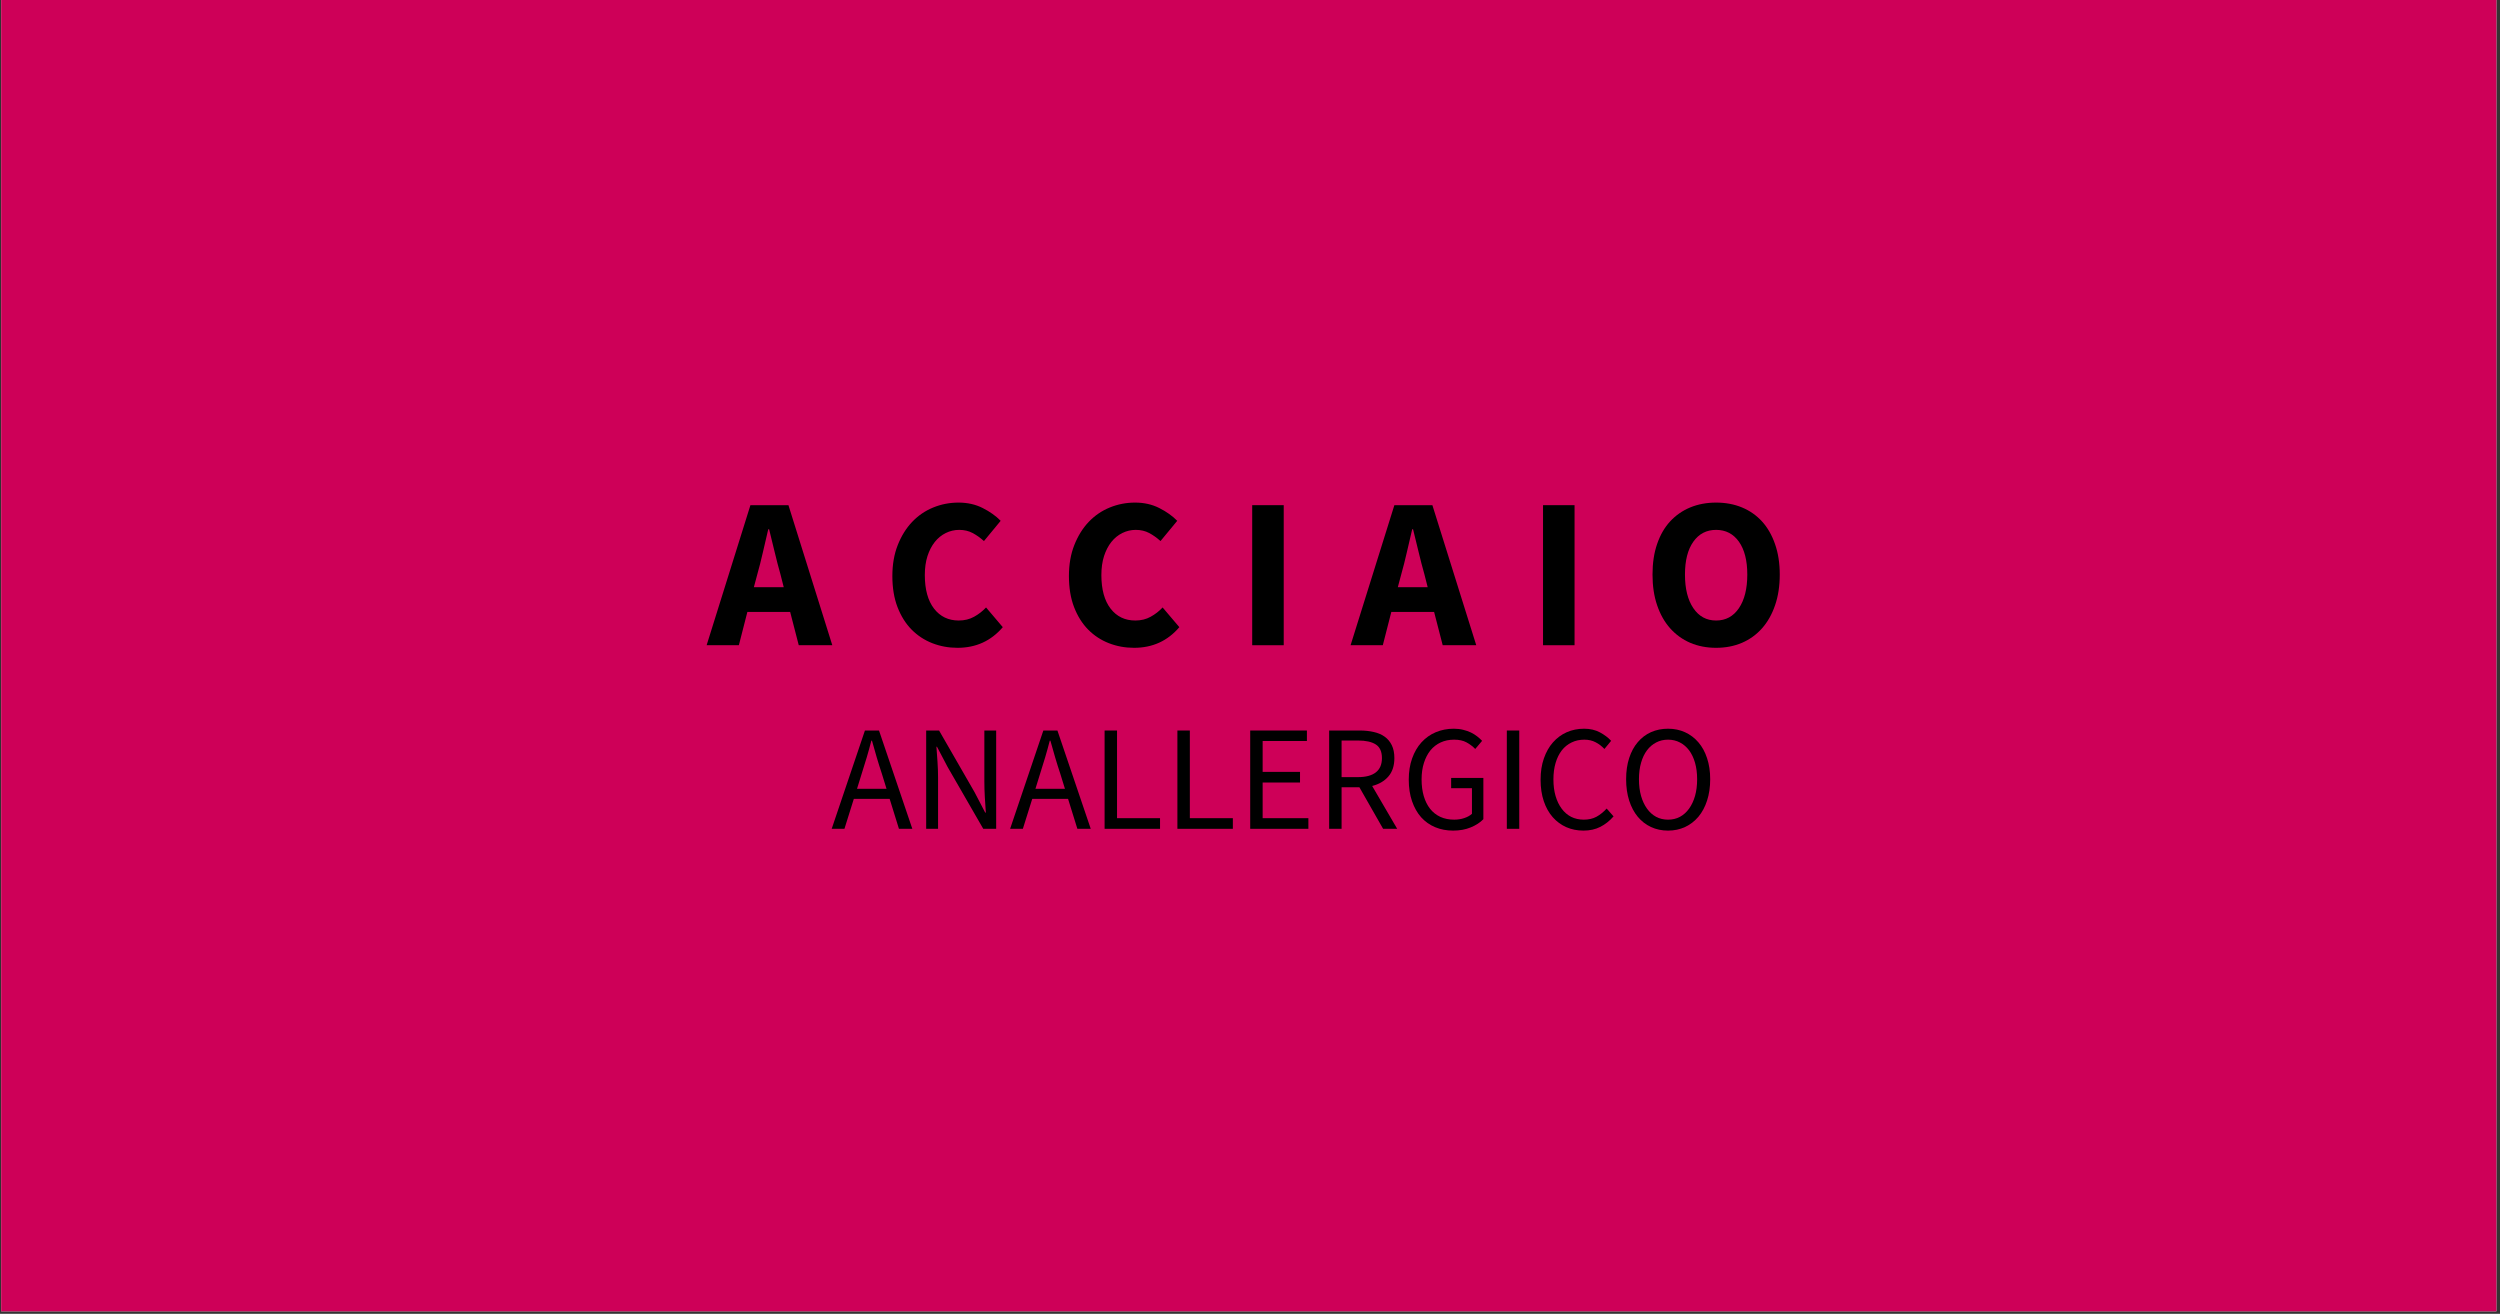<svg xmlns="http://www.w3.org/2000/svg" xmlns:xlink="http://www.w3.org/1999/xlink" width="666" zoomAndPan="magnify" viewBox="0 0 499.5 262.5" height="350" preserveAspectRatio="xMidYMid meet" version="1.0"><rect x="0" y="0" width="499.5" height="262.5" fill="#333333" stroke="none"/><defs><g/><clipPath id="9eeaa19acb"><path d="M 0.227 0 L 498.777 0 L 498.777 262 L 0.227 262 Z M 0.227 0 " clip-rule="nonzero"/></clipPath></defs><g clip-path="url(#9eeaa19acb)"><path fill="#ffffff" d="M 0.227 0 L 498.777 0 L 498.777 262 L 0.227 262 Z M 0.227 0 " fill-opacity="1" fill-rule="nonzero"/><path fill="#ce0058" d="M 0.227 0 L 498.777 0 L 498.777 262 L 0.227 262 Z M 0.227 0 " fill-opacity="1" fill-rule="nonzero"/></g><g fill="#000000" fill-opacity="1"><g transform="translate(141.435, 128.917)"><g><path d="M 9.875 -14.172 L 9.188 -11.594 L 15.156 -11.594 L 14.5 -14.172 C 14.102 -15.566 13.719 -17.051 13.344 -18.625 C 12.977 -20.195 12.609 -21.711 12.234 -23.172 L 12.062 -23.172 C 11.719 -21.691 11.363 -20.172 11 -18.609 C 10.645 -17.047 10.27 -15.566 9.875 -14.172 Z M -0.25 0 L 8.5 -27.984 L 16.094 -27.984 L 24.859 0 L 18.156 0 L 16.438 -6.656 L 7.891 -6.656 L 6.188 0 Z M -0.25 0 "/></g></g></g><g fill="#000000" fill-opacity="1"><g transform="translate(176.325, 128.917)"><g><path d="M 14.984 0.516 C 13.203 0.516 11.523 0.207 9.953 -0.406 C 8.379 -1.02 7 -1.926 5.812 -3.125 C 4.625 -4.332 3.688 -5.828 3 -7.609 C 2.312 -9.398 1.969 -11.473 1.969 -13.828 C 1.969 -16.141 2.328 -18.203 3.047 -20.016 C 3.766 -21.836 4.723 -23.379 5.922 -24.641 C 7.117 -25.898 8.52 -26.859 10.125 -27.516 C 11.727 -28.172 13.414 -28.5 15.188 -28.5 C 16.988 -28.5 18.602 -28.133 20.031 -27.406 C 21.469 -26.676 22.66 -25.828 23.609 -24.859 L 20.266 -20.812 C 19.547 -21.469 18.789 -22.004 18 -22.422 C 17.219 -22.836 16.328 -23.047 15.328 -23.047 C 14.379 -23.047 13.484 -22.836 12.641 -22.422 C 11.797 -22.004 11.066 -21.41 10.453 -20.641 C 9.836 -19.867 9.348 -18.926 8.984 -17.812 C 8.629 -16.695 8.453 -15.438 8.453 -14.031 C 8.453 -11.145 9.066 -8.906 10.297 -7.312 C 11.523 -5.727 13.172 -4.938 15.234 -4.938 C 16.379 -4.938 17.398 -5.188 18.297 -5.688 C 19.203 -6.188 20 -6.805 20.688 -7.547 L 24.031 -3.609 C 21.688 -0.859 18.672 0.516 14.984 0.516 Z M 14.984 0.516 "/></g></g></g><g fill="#000000" fill-opacity="1"><g transform="translate(211.602, 128.917)"><g><path d="M 14.984 0.516 C 13.203 0.516 11.523 0.207 9.953 -0.406 C 8.379 -1.02 7 -1.926 5.812 -3.125 C 4.625 -4.332 3.688 -5.828 3 -7.609 C 2.312 -9.398 1.969 -11.473 1.969 -13.828 C 1.969 -16.141 2.328 -18.203 3.047 -20.016 C 3.766 -21.836 4.723 -23.379 5.922 -24.641 C 7.117 -25.898 8.52 -26.859 10.125 -27.516 C 11.727 -28.172 13.414 -28.5 15.188 -28.5 C 16.988 -28.5 18.602 -28.133 20.031 -27.406 C 21.469 -26.676 22.66 -25.828 23.609 -24.859 L 20.266 -20.812 C 19.547 -21.469 18.789 -22.004 18 -22.422 C 17.219 -22.836 16.328 -23.047 15.328 -23.047 C 14.379 -23.047 13.484 -22.836 12.641 -22.422 C 11.797 -22.004 11.066 -21.41 10.453 -20.641 C 9.836 -19.867 9.348 -18.926 8.984 -17.812 C 8.629 -16.695 8.453 -15.438 8.453 -14.031 C 8.453 -11.145 9.066 -8.906 10.297 -7.312 C 11.523 -5.727 13.172 -4.938 15.234 -4.938 C 16.379 -4.938 17.398 -5.188 18.297 -5.688 C 19.203 -6.188 20 -6.805 20.688 -7.547 L 24.031 -3.609 C 21.688 -0.859 18.672 0.516 14.984 0.516 Z M 14.984 0.516 "/></g></g></g><g fill="#000000" fill-opacity="1"><g transform="translate(246.878, 128.917)"><g><path d="M 3.312 0 L 3.312 -27.984 L 9.609 -27.984 L 9.609 0 Z M 3.312 0 "/></g></g></g><g fill="#000000" fill-opacity="1"><g transform="translate(270.096, 128.917)"><g><path d="M 9.875 -14.172 L 9.188 -11.594 L 15.156 -11.594 L 14.5 -14.172 C 14.102 -15.566 13.719 -17.051 13.344 -18.625 C 12.977 -20.195 12.609 -21.711 12.234 -23.172 L 12.062 -23.172 C 11.719 -21.691 11.363 -20.172 11 -18.609 C 10.645 -17.047 10.27 -15.566 9.875 -14.172 Z M -0.25 0 L 8.5 -27.984 L 16.094 -27.984 L 24.859 0 L 18.156 0 L 16.438 -6.656 L 7.891 -6.656 L 6.188 0 Z M -0.25 0 "/></g></g></g><g fill="#000000" fill-opacity="1"><g transform="translate(304.986, 128.917)"><g><path d="M 3.312 0 L 3.312 -27.984 L 9.609 -27.984 L 9.609 0 Z M 3.312 0 "/></g></g></g><g fill="#000000" fill-opacity="1"><g transform="translate(328.204, 128.917)"><g><path d="M 14.672 0.516 C 12.785 0.516 11.062 0.18 9.5 -0.484 C 7.945 -1.16 6.609 -2.129 5.484 -3.391 C 4.367 -4.648 3.504 -6.18 2.891 -7.984 C 2.273 -9.785 1.969 -11.832 1.969 -14.125 C 1.969 -16.414 2.273 -18.453 2.891 -20.234 C 3.504 -22.023 4.367 -23.523 5.484 -24.734 C 6.609 -25.953 7.945 -26.883 9.5 -27.531 C 11.062 -28.176 12.785 -28.5 14.672 -28.5 C 16.566 -28.5 18.289 -28.176 19.844 -27.531 C 21.406 -26.883 22.742 -25.945 23.859 -24.719 C 24.973 -23.488 25.836 -21.977 26.453 -20.188 C 27.078 -18.406 27.391 -16.383 27.391 -14.125 C 27.391 -11.832 27.078 -9.785 26.453 -7.984 C 25.836 -6.18 24.973 -4.648 23.859 -3.391 C 22.742 -2.129 21.406 -1.16 19.844 -0.484 C 18.289 0.18 16.566 0.516 14.672 0.516 Z M 14.672 -4.938 C 16.598 -4.938 18.117 -5.758 19.234 -7.406 C 20.348 -9.051 20.906 -11.289 20.906 -14.125 C 20.906 -16.926 20.348 -19.113 19.234 -20.688 C 18.117 -22.258 16.598 -23.047 14.672 -23.047 C 12.754 -23.047 11.238 -22.258 10.125 -20.688 C 9.008 -19.113 8.453 -16.926 8.453 -14.125 C 8.453 -11.289 9.008 -9.051 10.125 -7.406 C 11.238 -5.758 12.754 -4.938 14.672 -4.938 Z M 14.672 -4.938 "/></g></g></g><g fill="#000000" fill-opacity="1"><g transform="translate(166.079, 165.597)"><g><path d="M 6.078 -10.984 L 5.156 -8 L 11.047 -8 L 10.125 -10.984 C 9.758 -12.086 9.414 -13.18 9.094 -14.266 C 8.781 -15.348 8.461 -16.461 8.141 -17.609 L 8.016 -17.609 C 7.723 -16.461 7.414 -15.348 7.094 -14.266 C 6.77 -13.18 6.43 -12.086 6.078 -10.984 Z M 0.094 0 L 6.734 -19.641 L 9.547 -19.641 L 16.203 0 L 13.531 0 L 11.672 -5.984 L 4.516 -5.984 L 2.641 0 Z M 0.094 0 "/></g></g></g><g fill="#000000" fill-opacity="1"><g transform="translate(182.362, 165.597)"><g><path d="M 2.688 0 L 2.688 -19.641 L 5.266 -19.641 L 12.359 -7.312 L 14.484 -3.234 L 14.609 -3.234 C 14.547 -4.234 14.477 -5.266 14.406 -6.328 C 14.344 -7.398 14.312 -8.453 14.312 -9.484 L 14.312 -19.641 L 16.672 -19.641 L 16.672 0 L 14.094 0 L 6.969 -12.359 L 4.844 -16.406 L 4.734 -16.406 C 4.805 -15.406 4.879 -14.391 4.953 -13.359 C 5.023 -12.336 5.062 -11.305 5.062 -10.266 L 5.062 0 Z M 2.688 0 "/></g></g></g><g fill="#000000" fill-opacity="1"><g transform="translate(201.727, 165.597)"><g><path d="M 6.078 -10.984 L 5.156 -8 L 11.047 -8 L 10.125 -10.984 C 9.758 -12.086 9.414 -13.18 9.094 -14.266 C 8.781 -15.348 8.461 -16.461 8.141 -17.609 L 8.016 -17.609 C 7.723 -16.461 7.414 -15.348 7.094 -14.266 C 6.77 -13.18 6.43 -12.086 6.078 -10.984 Z M 0.094 0 L 6.734 -19.641 L 9.547 -19.641 L 16.203 0 L 13.531 0 L 11.672 -5.984 L 4.516 -5.984 L 2.641 0 Z M 0.094 0 "/></g></g></g><g fill="#000000" fill-opacity="1"><g transform="translate(218.01, 165.597)"><g><path d="M 2.688 0 L 2.688 -19.641 L 5.172 -19.641 L 5.172 -2.125 L 13.766 -2.125 L 13.766 0 Z M 2.688 0 "/></g></g></g><g fill="#000000" fill-opacity="1"><g transform="translate(232.557, 165.597)"><g><path d="M 2.688 0 L 2.688 -19.641 L 5.172 -19.641 L 5.172 -2.125 L 13.766 -2.125 L 13.766 0 Z M 2.688 0 "/></g></g></g><g fill="#000000" fill-opacity="1"><g transform="translate(247.103, 165.597)"><g><path d="M 2.688 0 L 2.688 -19.641 L 14.016 -19.641 L 14.016 -17.547 L 5.172 -17.547 L 5.172 -11.375 L 12.641 -11.375 L 12.641 -9.25 L 5.172 -9.25 L 5.172 -2.125 L 14.312 -2.125 L 14.312 0 Z M 2.688 0 "/></g></g></g><g fill="#000000" fill-opacity="1"><g transform="translate(262.877, 165.597)"><g><path d="M 2.688 0 L 2.688 -19.641 L 8.828 -19.641 C 9.828 -19.641 10.75 -19.539 11.594 -19.344 C 12.445 -19.156 13.176 -18.844 13.781 -18.406 C 14.395 -17.969 14.867 -17.398 15.203 -16.703 C 15.547 -16.004 15.719 -15.145 15.719 -14.125 C 15.719 -12.594 15.316 -11.367 14.516 -10.453 C 13.723 -9.535 12.645 -8.906 11.281 -8.562 L 16.281 0 L 13.469 0 L 8.734 -8.297 L 5.172 -8.297 L 5.172 0 Z M 5.172 -10.328 L 8.469 -10.328 C 10.008 -10.328 11.188 -10.641 12 -11.266 C 12.82 -11.898 13.234 -12.852 13.234 -14.125 C 13.234 -15.426 12.82 -16.336 12 -16.859 C 11.188 -17.379 10.008 -17.641 8.469 -17.641 L 5.172 -17.641 Z M 5.172 -10.328 "/></g></g></g><g fill="#000000" fill-opacity="1"><g transform="translate(279.908, 165.597)"><g><path d="M 10.422 0.359 C 9.117 0.359 7.922 0.129 6.828 -0.328 C 5.742 -0.785 4.812 -1.445 4.031 -2.312 C 3.258 -3.188 2.656 -4.254 2.219 -5.516 C 1.781 -6.785 1.562 -8.219 1.562 -9.812 C 1.562 -11.395 1.785 -12.812 2.234 -14.062 C 2.68 -15.32 3.301 -16.391 4.094 -17.266 C 4.895 -18.148 5.848 -18.828 6.953 -19.297 C 8.066 -19.766 9.27 -20 10.562 -20 C 11.238 -20 11.863 -19.926 12.438 -19.781 C 13.008 -19.645 13.531 -19.461 14 -19.234 C 14.469 -19.004 14.883 -18.742 15.25 -18.453 C 15.625 -18.16 15.945 -17.867 16.219 -17.578 L 14.844 -15.953 C 14.344 -16.473 13.766 -16.91 13.109 -17.266 C 12.453 -17.629 11.625 -17.812 10.625 -17.812 C 9.625 -17.812 8.723 -17.625 7.922 -17.25 C 7.129 -16.883 6.453 -16.359 5.891 -15.672 C 5.336 -14.984 4.906 -14.148 4.594 -13.172 C 4.281 -12.191 4.125 -11.094 4.125 -9.875 C 4.125 -8.633 4.27 -7.52 4.562 -6.531 C 4.852 -5.551 5.27 -4.711 5.812 -4.016 C 6.363 -3.316 7.047 -2.773 7.859 -2.391 C 8.672 -2.016 9.602 -1.828 10.656 -1.828 C 11.352 -1.828 12.016 -1.93 12.641 -2.141 C 13.273 -2.348 13.789 -2.633 14.188 -3 L 14.188 -8.109 L 10.031 -8.109 L 10.031 -10.172 L 16.469 -10.172 L 16.469 -1.922 C 15.82 -1.254 14.977 -0.707 13.938 -0.281 C 12.906 0.145 11.734 0.359 10.422 0.359 Z M 10.422 0.359 "/></g></g></g><g fill="#000000" fill-opacity="1"><g transform="translate(298.376, 165.597)"><g><path d="M 2.688 0 L 2.688 -19.641 L 5.172 -19.641 L 5.172 0 Z M 2.688 0 "/></g></g></g><g fill="#000000" fill-opacity="1"><g transform="translate(306.248, 165.597)"><g><path d="M 10.125 0.359 C 8.883 0.359 7.742 0.129 6.703 -0.328 C 5.672 -0.785 4.77 -1.445 4 -2.312 C 3.227 -3.188 2.629 -4.254 2.203 -5.516 C 1.773 -6.785 1.562 -8.219 1.562 -9.812 C 1.562 -11.395 1.781 -12.812 2.219 -14.062 C 2.656 -15.32 3.258 -16.391 4.031 -17.266 C 4.812 -18.148 5.727 -18.828 6.781 -19.297 C 7.844 -19.766 9.004 -20 10.266 -20 C 11.461 -20 12.516 -19.754 13.422 -19.266 C 14.336 -18.773 15.082 -18.211 15.656 -17.578 L 14.312 -15.953 C 13.789 -16.516 13.203 -16.961 12.547 -17.297 C 11.891 -17.641 11.141 -17.812 10.297 -17.812 C 9.359 -17.812 8.508 -17.625 7.75 -17.25 C 6.988 -16.883 6.336 -16.359 5.797 -15.672 C 5.266 -14.984 4.852 -14.148 4.562 -13.172 C 4.27 -12.191 4.125 -11.094 4.125 -9.875 C 4.125 -8.633 4.27 -7.52 4.562 -6.531 C 4.852 -5.551 5.258 -4.711 5.781 -4.016 C 6.301 -3.316 6.93 -2.773 7.672 -2.391 C 8.422 -2.016 9.266 -1.828 10.203 -1.828 C 11.16 -1.828 12 -2.02 12.719 -2.406 C 13.438 -2.801 14.117 -3.348 14.766 -4.047 L 16.141 -2.484 C 15.359 -1.586 14.477 -0.891 13.5 -0.391 C 12.52 0.109 11.395 0.359 10.125 0.359 Z M 10.125 0.359 "/></g></g></g><g fill="#000000" fill-opacity="1"><g transform="translate(323.338, 165.597)"><g><path d="M 9.938 0.359 C 8.695 0.359 7.562 0.117 6.531 -0.359 C 5.508 -0.836 4.629 -1.52 3.891 -2.406 C 3.148 -3.301 2.578 -4.379 2.172 -5.641 C 1.766 -6.91 1.562 -8.332 1.562 -9.906 C 1.562 -11.488 1.766 -12.898 2.172 -14.141 C 2.578 -15.391 3.148 -16.445 3.891 -17.312 C 4.629 -18.188 5.508 -18.852 6.531 -19.312 C 7.562 -19.77 8.695 -20 9.938 -20 C 11.176 -20 12.305 -19.766 13.328 -19.297 C 14.359 -18.828 15.25 -18.156 16 -17.281 C 16.75 -16.414 17.328 -15.359 17.734 -14.109 C 18.148 -12.867 18.359 -11.469 18.359 -9.906 C 18.359 -8.332 18.148 -6.91 17.734 -5.641 C 17.328 -4.379 16.75 -3.301 16 -2.406 C 15.25 -1.52 14.359 -0.836 13.328 -0.359 C 12.305 0.117 11.176 0.359 9.938 0.359 Z M 9.938 -1.828 C 10.812 -1.828 11.602 -2.016 12.312 -2.391 C 13.02 -2.773 13.629 -3.32 14.141 -4.031 C 14.648 -4.738 15.047 -5.582 15.328 -6.562 C 15.609 -7.551 15.75 -8.664 15.75 -9.906 C 15.75 -11.125 15.609 -12.223 15.328 -13.203 C 15.047 -14.18 14.648 -15.008 14.141 -15.688 C 13.629 -16.363 13.02 -16.883 12.312 -17.25 C 11.602 -17.625 10.812 -17.812 9.938 -17.812 C 9.062 -17.812 8.27 -17.625 7.562 -17.25 C 6.852 -16.883 6.242 -16.363 5.734 -15.688 C 5.223 -15.008 4.828 -14.18 4.547 -13.203 C 4.266 -12.223 4.125 -11.125 4.125 -9.906 C 4.125 -8.664 4.266 -7.551 4.547 -6.562 C 4.828 -5.582 5.223 -4.738 5.734 -4.031 C 6.242 -3.32 6.852 -2.773 7.562 -2.391 C 8.27 -2.016 9.062 -1.828 9.938 -1.828 Z M 9.938 -1.828 "/></g></g></g></svg>